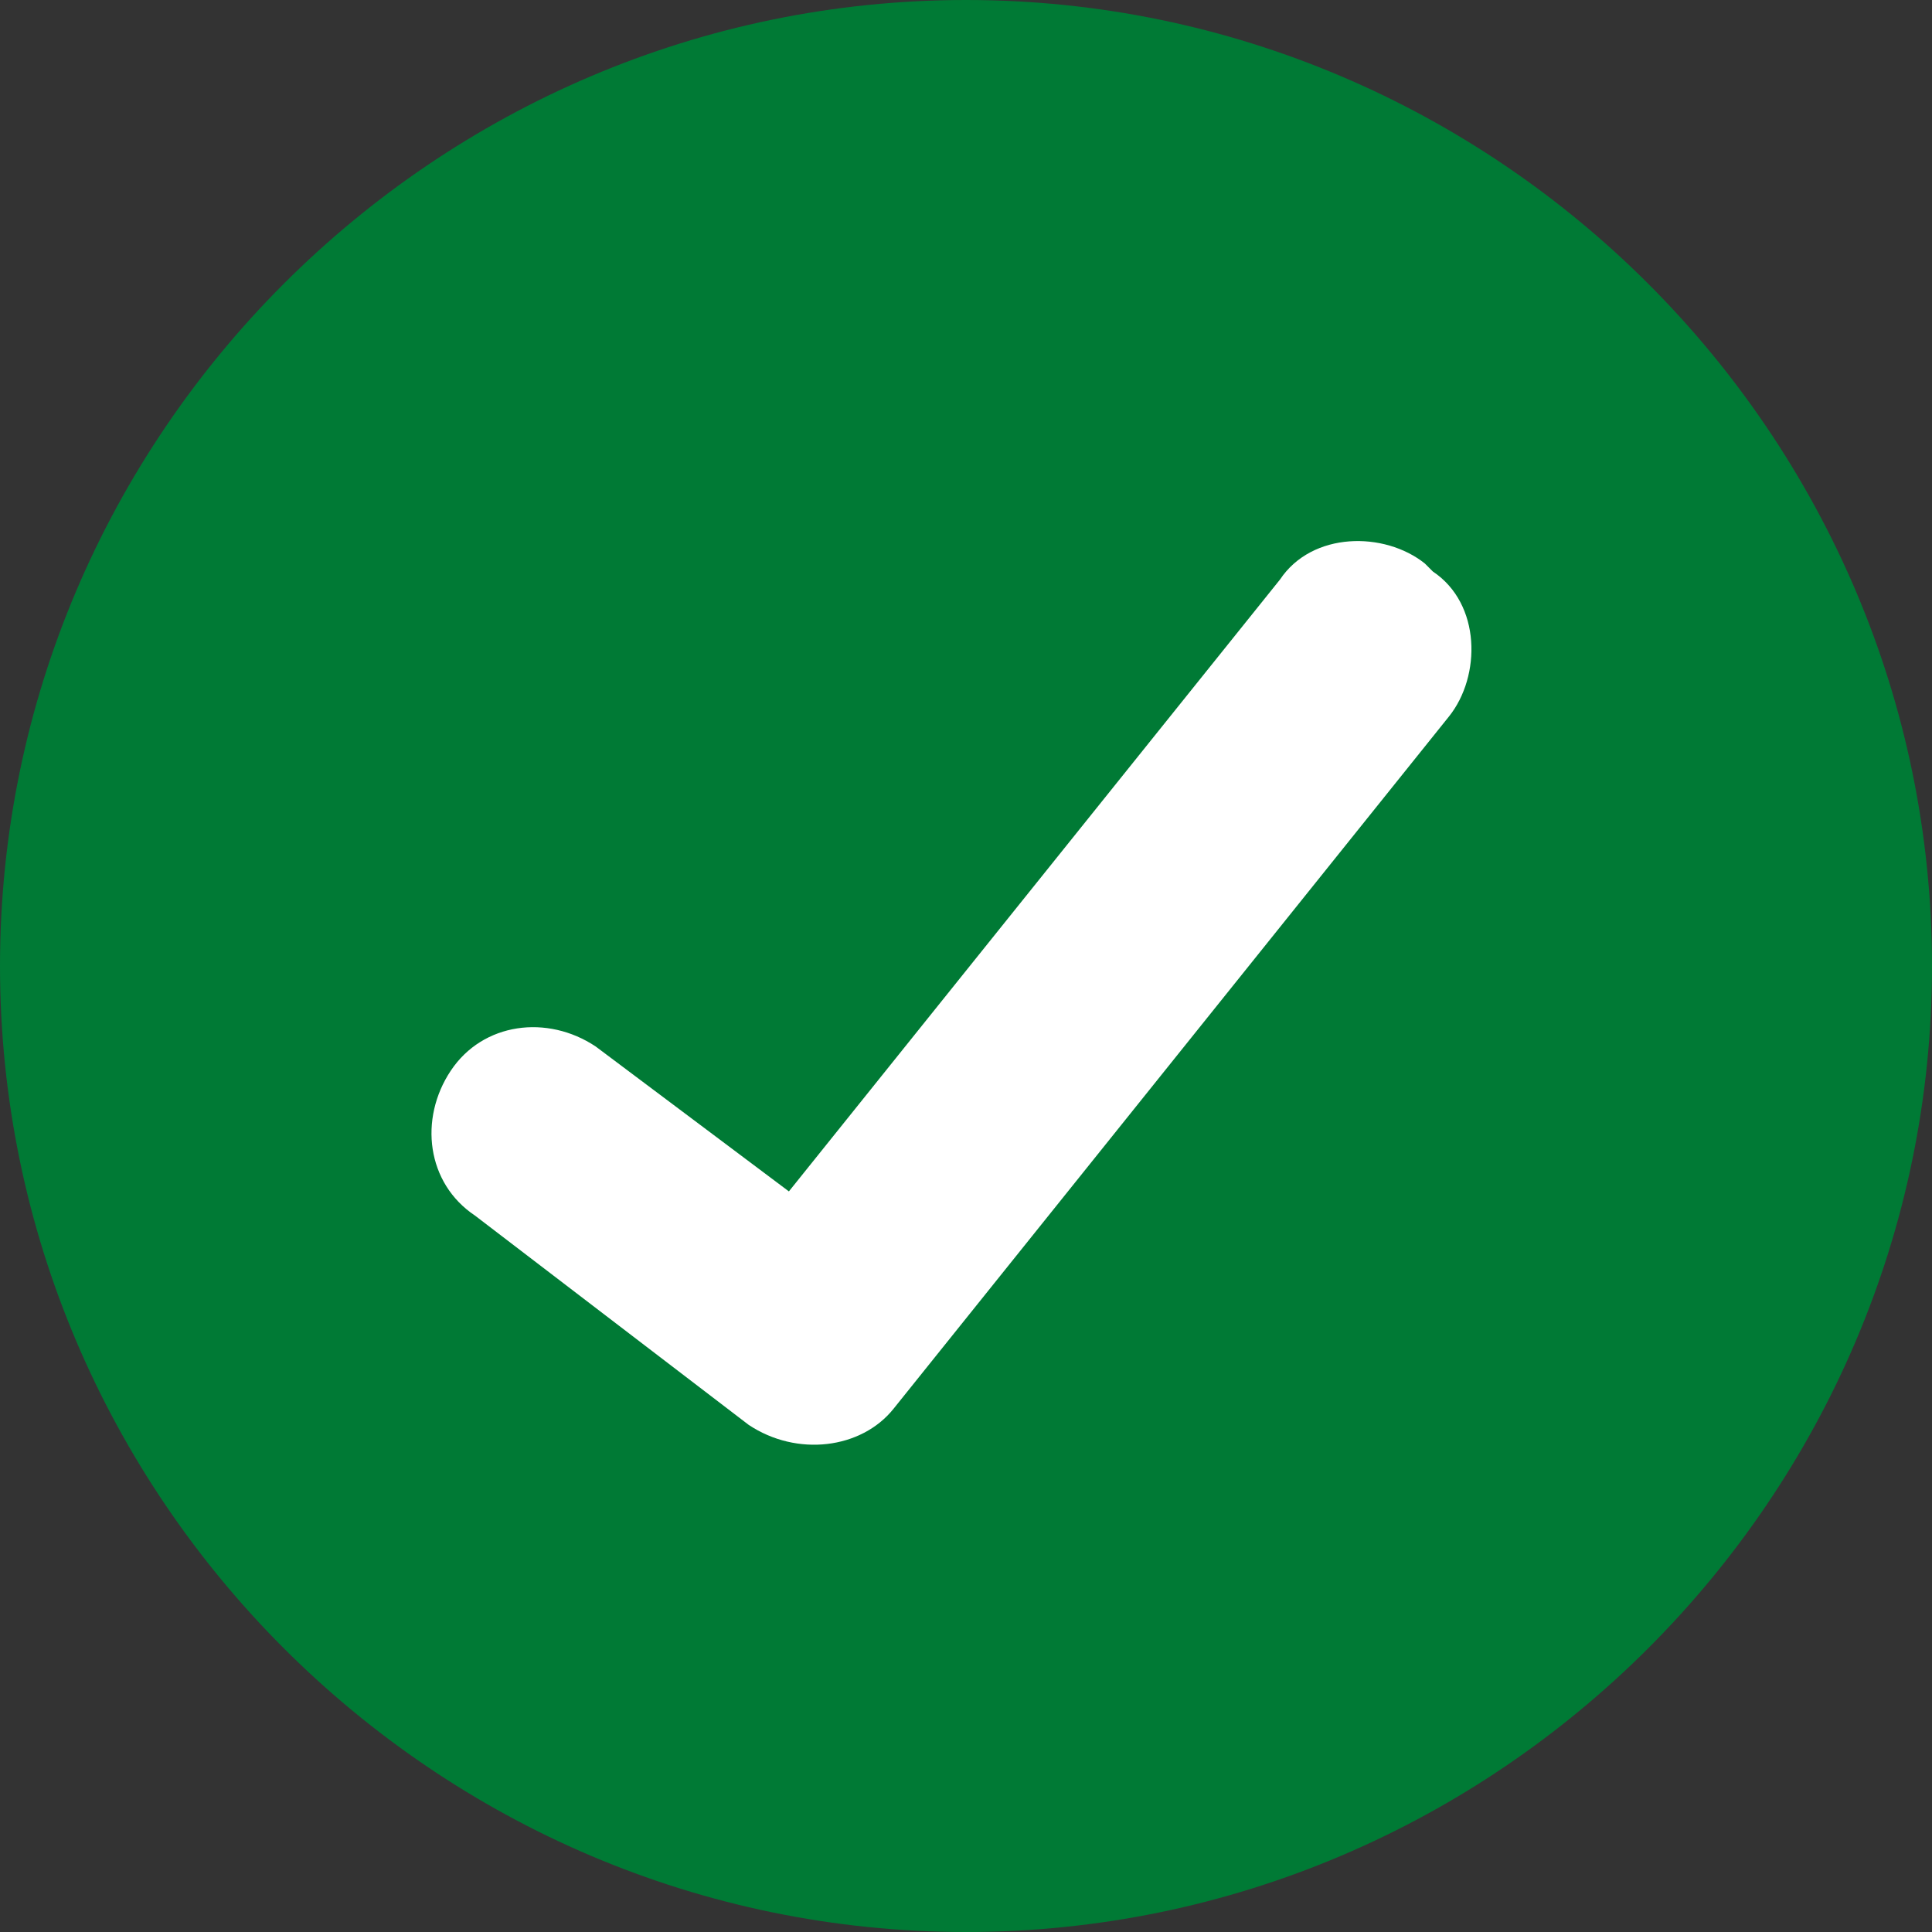 <?xml version="1.0" encoding="UTF-8"?> <svg xmlns="http://www.w3.org/2000/svg" width="24" height="24" viewBox="0 0 24 24" fill="none"><rect x="0" y="0" width="24" height="24" fill="#333333" stroke="none"/><path d="M0 12C0 18.6 5.4 24 12 24C18.6 24 24 18.6 24 12C24 5.4 18.6 0 12 0C5.4 0 0 5.4 0 12Z" fill="#007A35"></path><path fill-rule="evenodd" clip-rule="evenodd" d="M17.8 7.1C18.4 7.5 18.4 8.4 18 8.9L11.1 17.5C10.7 18 9.9 18.1 9.3 17.7L5.9 15.1C5.3 14.7 5.2 13.9 5.6 13.3C6 12.7 6.8 12.6 7.4 13L9.8 14.8L15.9 7.2C16.3 6.6 17.2 6.6 17.7 7L17.8 7.1Z" fill="white"></path></svg> 